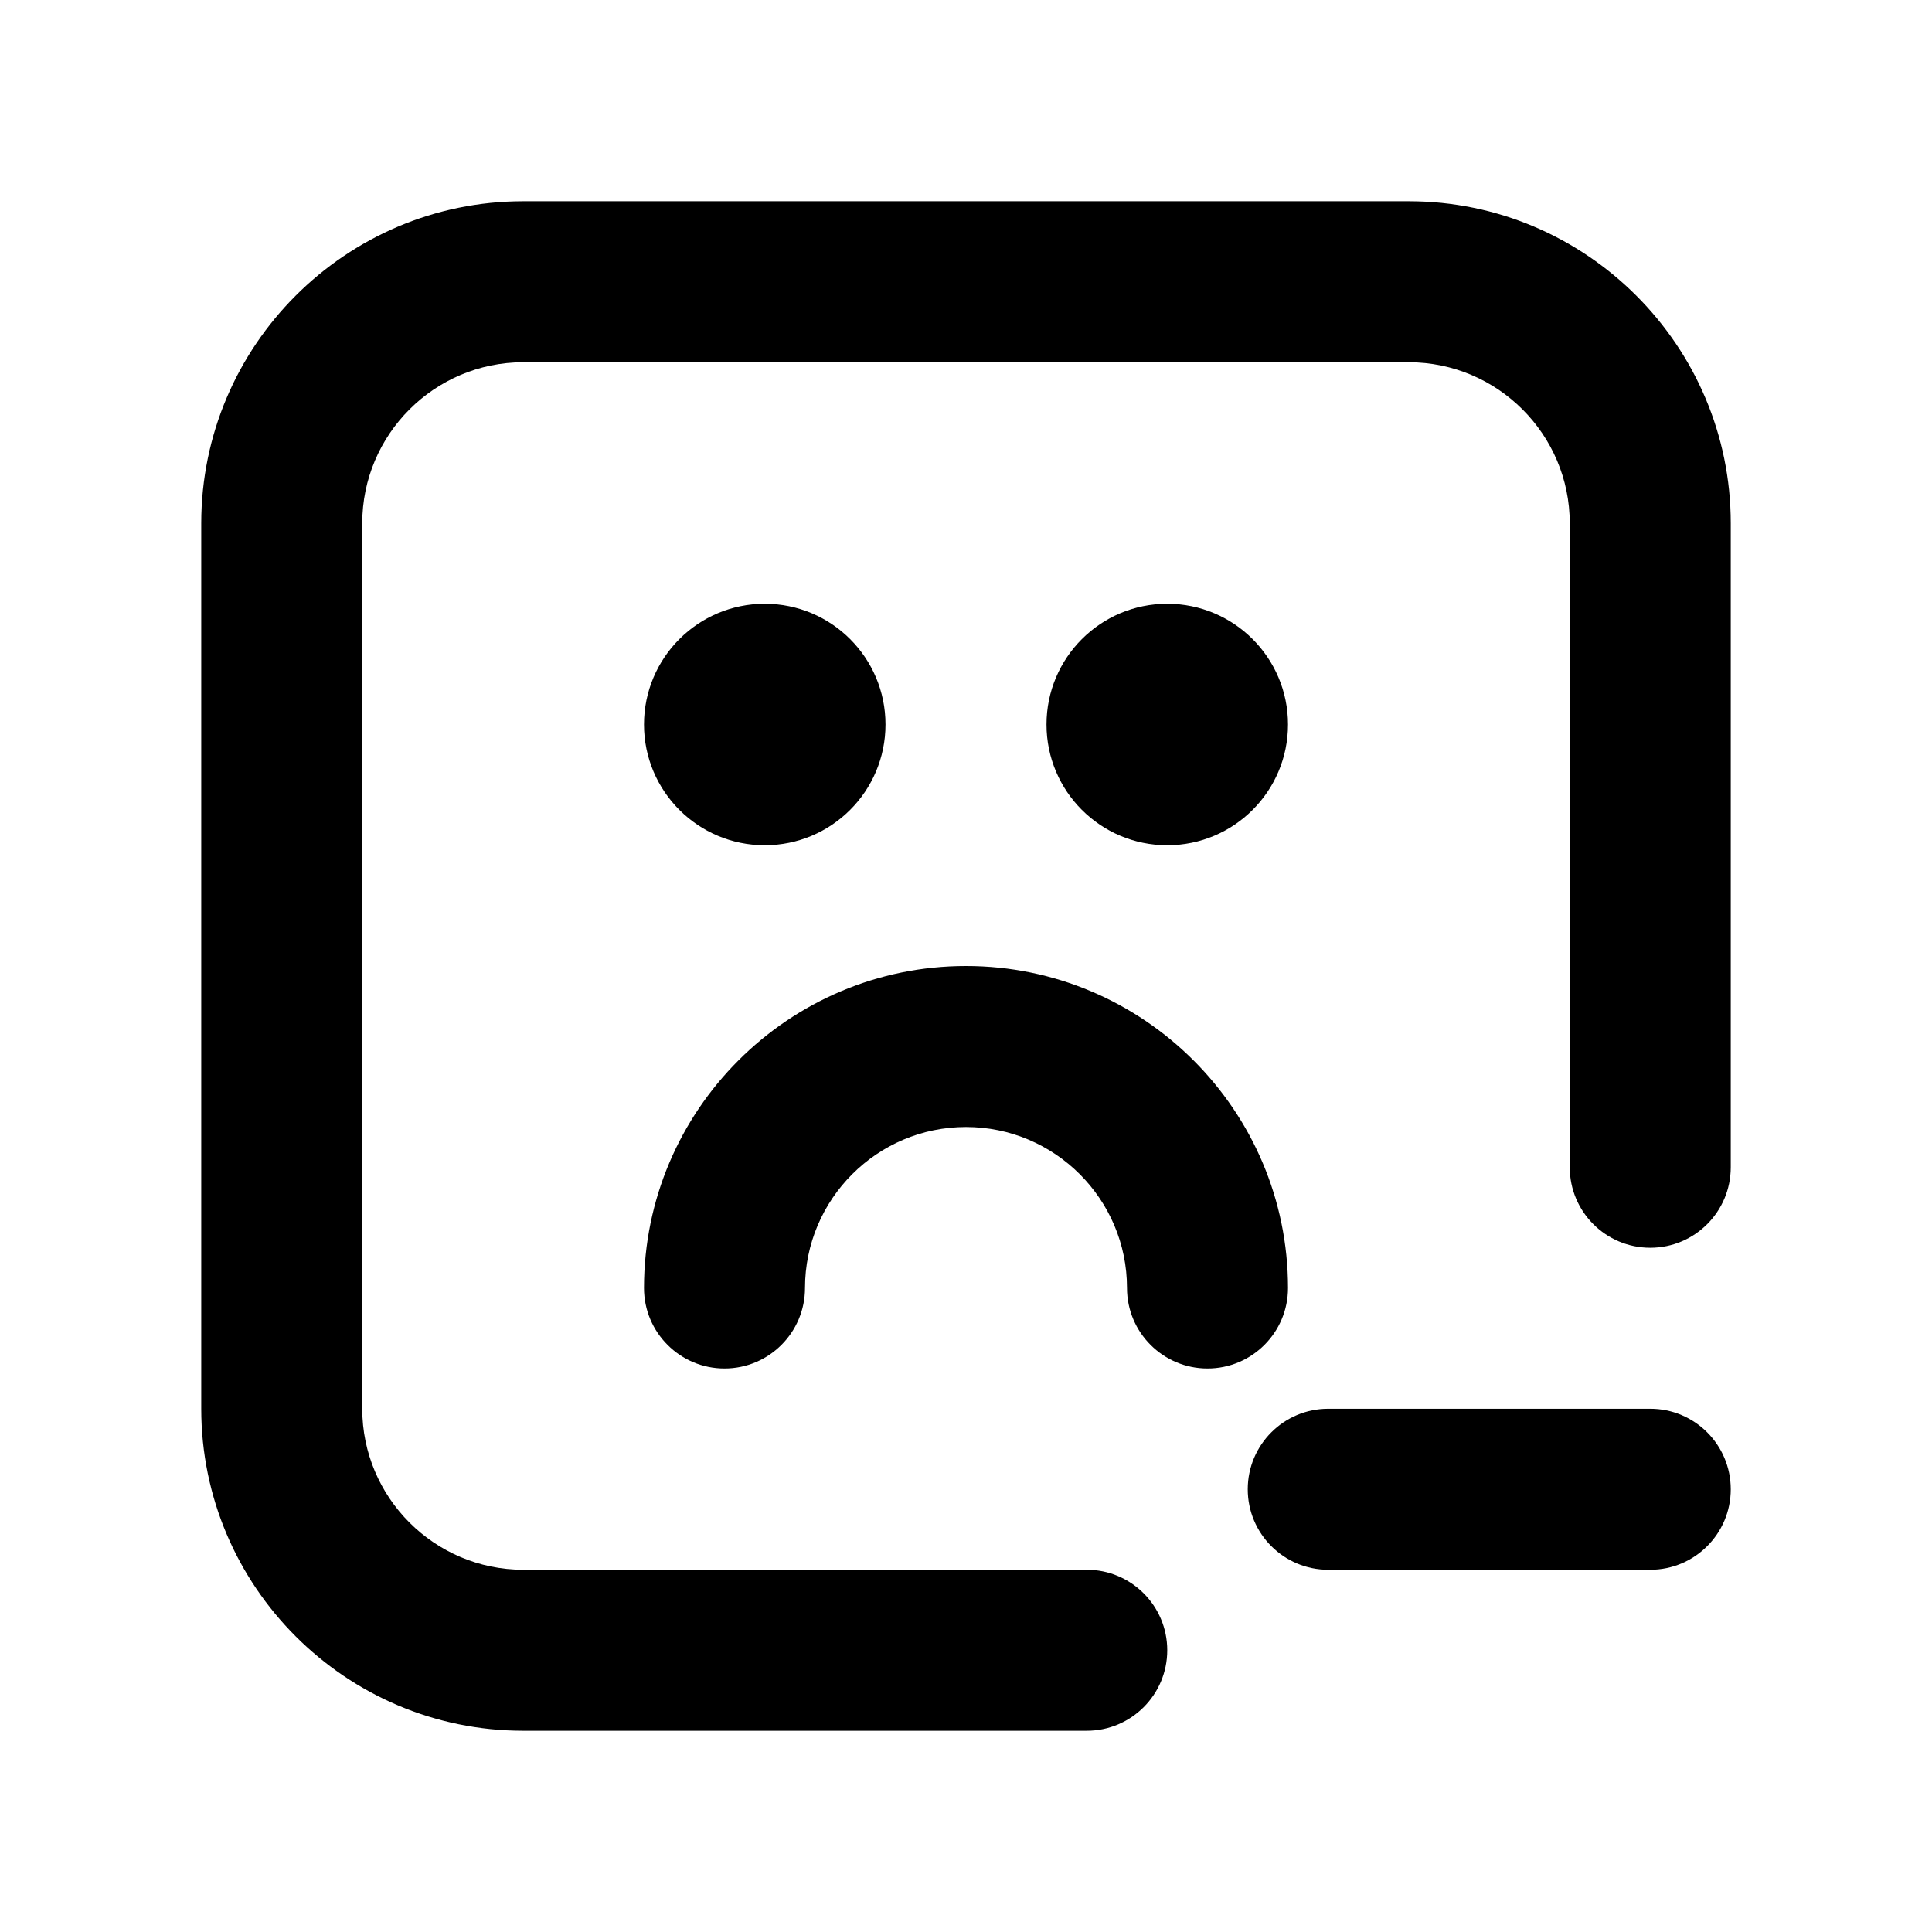 <?xml version="1.0" encoding="utf-8"?>
<!-- Generator: Adobe Illustrator 28.0.0, SVG Export Plug-In . SVG Version: 6.00 Build 0)  -->
<svg version="1.1" id="Layer_1" xmlns="http://www.w3.org/2000/svg" xmlns:xlink="http://www.w3.org/1999/xlink" x="0px" y="0px"
	 width="1440px" height="1440px" viewBox="0 0 144 144" style="enable-background:new 0 0 144 144;" xml:space="preserve">
<style type="text/css">
	.st0{fill:#FFFFFF;}
</style>
<rect x="0" class="st0" width="144" height="144"/>
<g>
	<circle cx="57" cy="54" r="9"/>
	<circle cx="87" cy="54" r="9"/>
	<path d="M54,102c3.313,0,6-2.687,6-6c0-6.617,5.383-12,12-12s12,5.383,12,12
		c0,3.313,2.687,6,6,6s6-2.687,6-6c0-13.233-10.767-24-24-24s-24,10.767-24,24
		C48,99.314,50.686,102,54,102z"/>
	<path d="M105,15h-66c-13.233,0-24,10.767-24,24v66
		c0,13.233,10.767,24,24,24h42c3.314,0,6-2.686,6-6s-2.686-6-6-6H39
		c-6.617,0-12-5.383-12-12v-66c0-6.617,5.383-12,12-12h66c6.617,0,12,5.383,12,12
		v48c0,3.314,2.686,6,6,6s6-2.686,6-6v-48C129,25.767,118.233,15,105,15z"/>
	<path d="M123,105h-24c-3.313,0-6,2.687-6,6s2.687,6,6,6h24c3.313,0,6-2.687,6-6
		S126.313,105,123,105z"/>
</g>
</svg>
